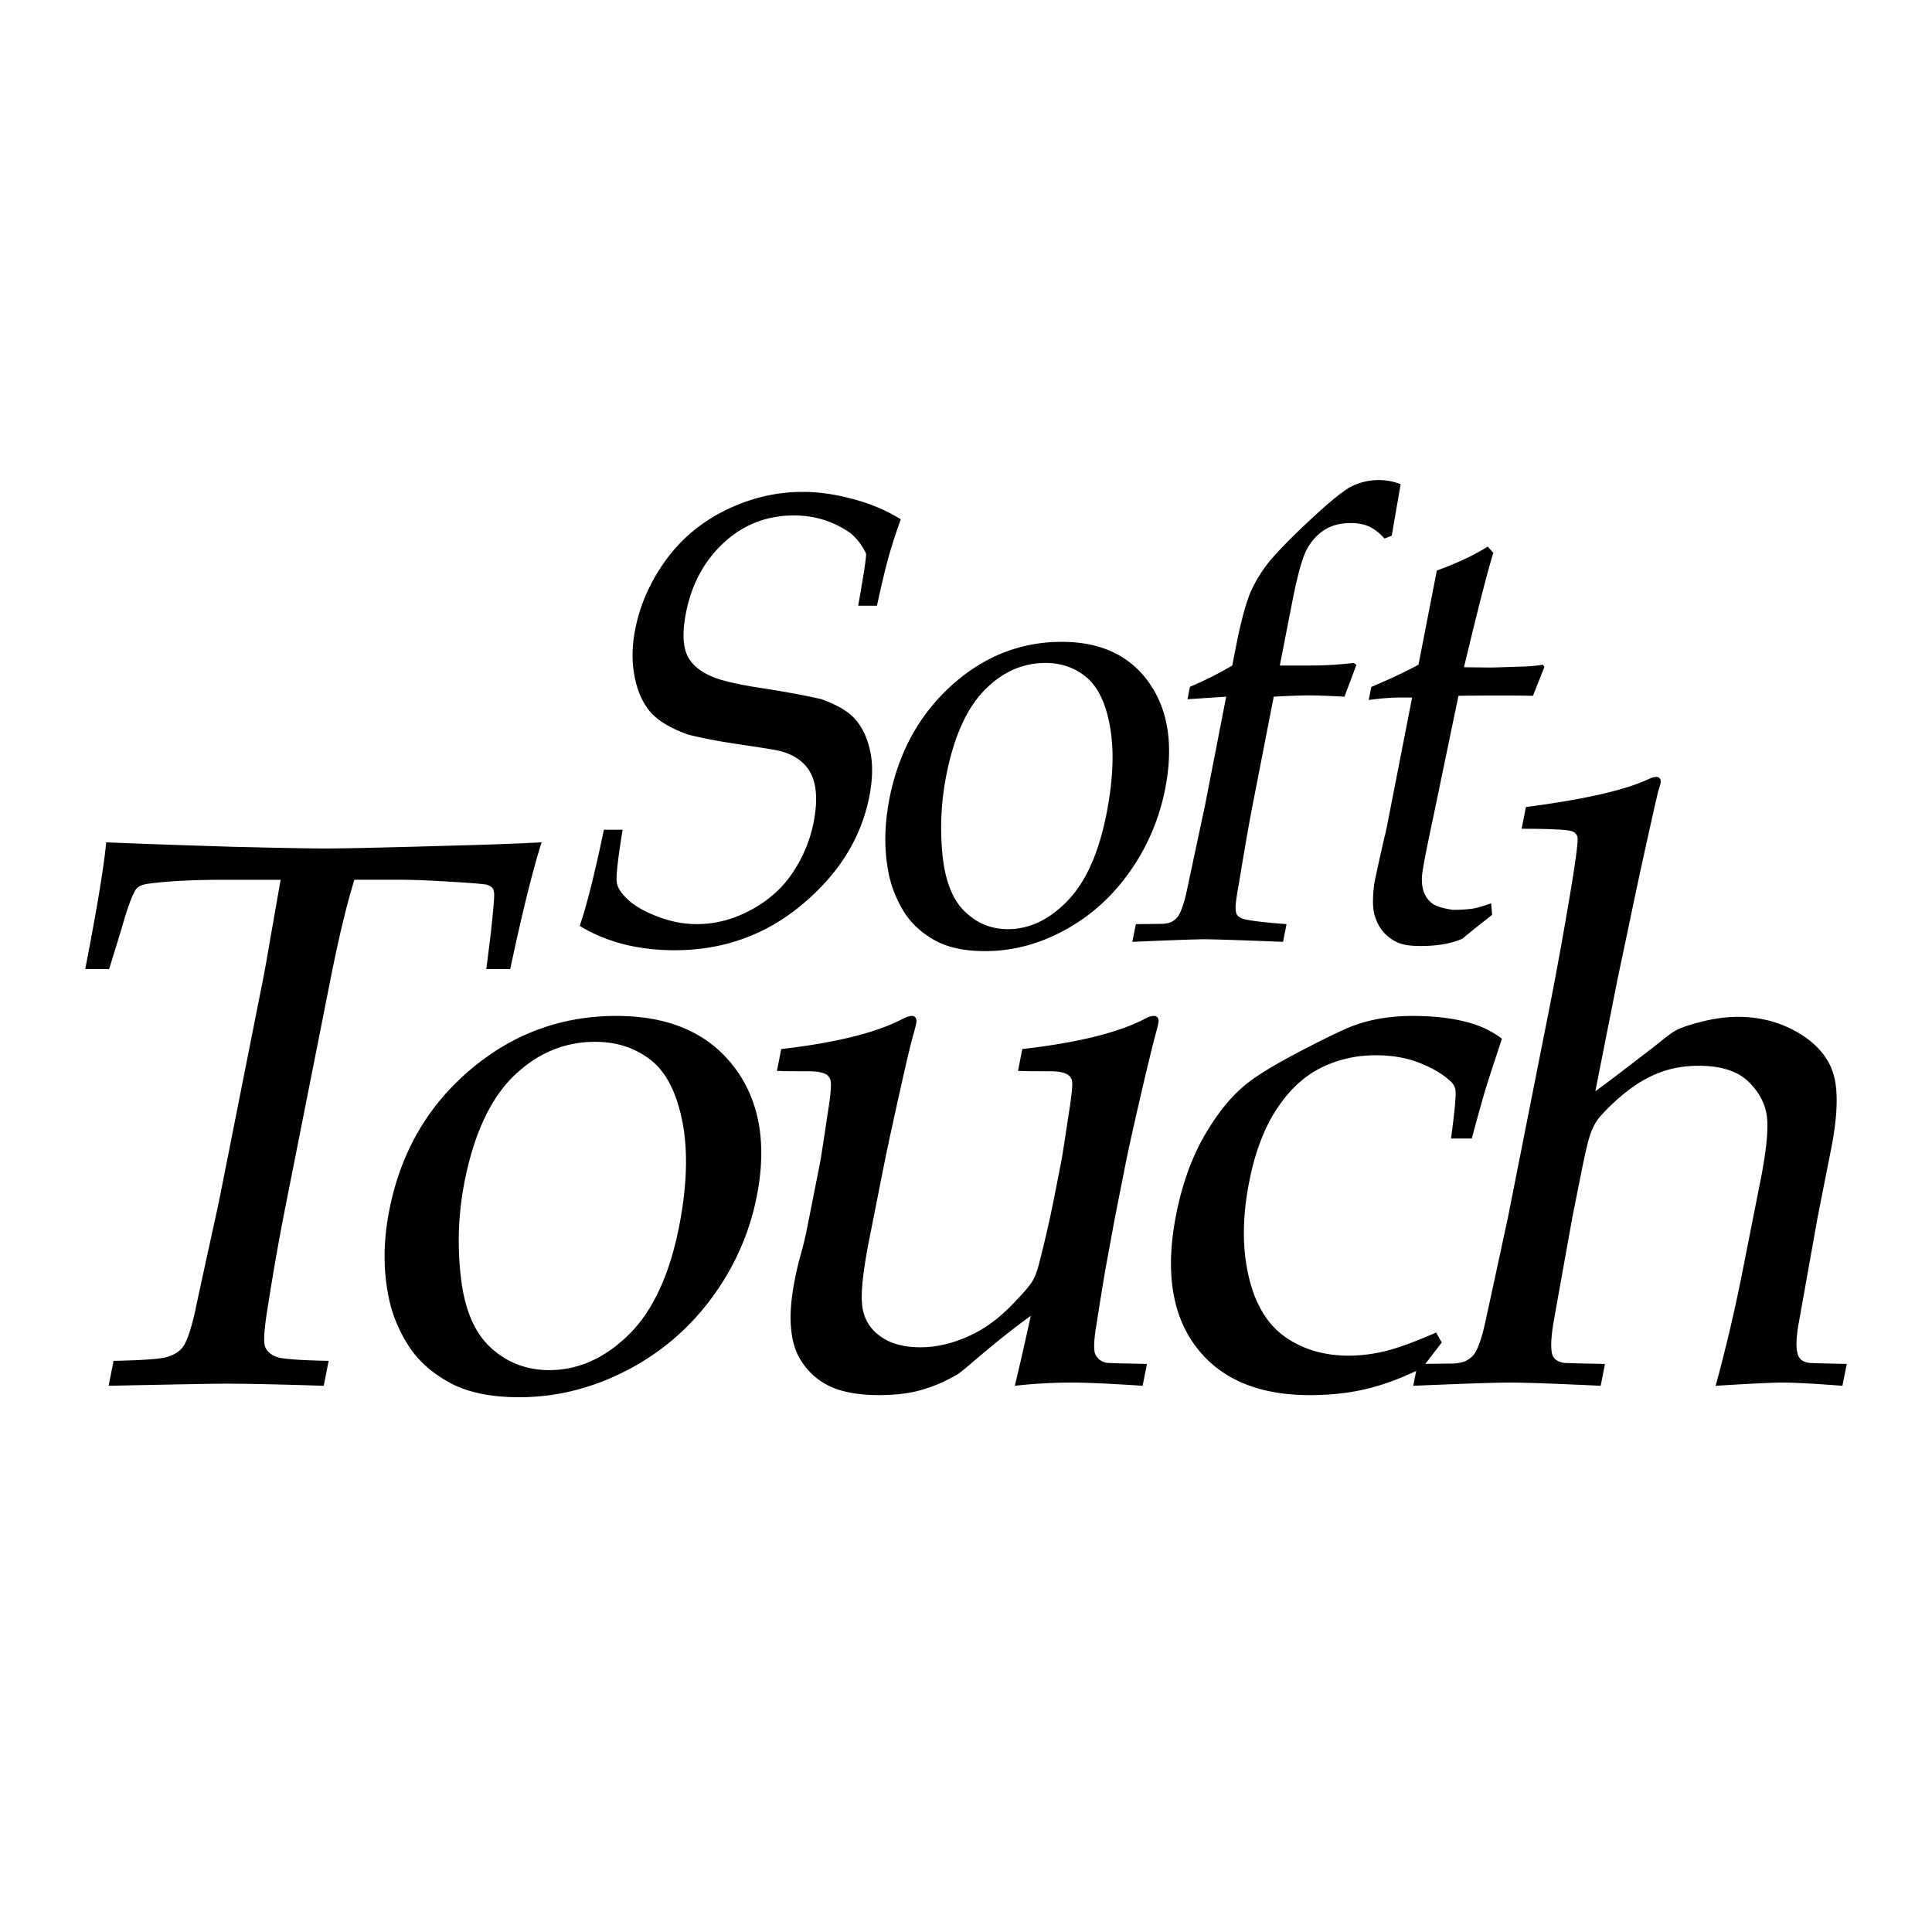 <svg xmlns="http://www.w3.org/2000/svg" width="2500" height="2500" viewBox="0 0 192.756 192.756"><g fill-rule="evenodd" clip-rule="evenodd"><path fill="#fff" d="M0 0h192.756v192.756H0V0z"/><path d="M57.837 92.376c.684-1.968 1.491-5.173 2.413-9.593h1.868c-.488 2.994-.682 4.762-.576 5.304.102.554.501 1.124 1.188 1.74.69.622 1.677 1.164 2.957 1.648 1.278.485 2.559.724 3.839.724 1.865 0 3.679-.479 5.435-1.437 1.762-.953 3.154-2.207 4.169-3.764a13.778 13.778 0 0 0 2.05-4.979c.26-1.346.308-2.509.151-3.49-.165-.976-.556-1.774-1.186-2.373-.625-.61-1.463-1.027-2.498-1.267-.664-.137-1.99-.342-3.983-.639-1.991-.296-3.673-.616-5.054-.97-1.788-.655-3.054-1.437-3.787-2.321-.733-.884-1.24-2.053-1.514-3.49-.282-1.455-.262-3.005.065-4.677.477-2.436 1.489-4.739 3.045-6.889 1.56-2.156 3.568-3.833 6.037-5.031 2.464-1.198 5.004-1.796 7.617-1.796 1.565 0 3.234.228 4.999.707 1.774.462 3.374 1.141 4.799 2.03a57.11 57.11 0 0 0-1.183 3.633c-.319 1.135-.721 2.789-1.195 4.985h-1.868c.559-3.176.821-4.905.781-5.202a6.115 6.115 0 0 0-1.511-2.007c-1.688-1.198-3.582-1.796-5.675-1.796-2.712 0-5.048.913-7.007 2.721-1.953 1.808-3.219 4.146-3.778 7.026-.342 1.751-.316 3.103.068 4.061.382.964 1.254 1.734 2.612 2.304.953.388 2.552.758 4.791 1.101 2.235.342 4.24.713 6.011 1.106 1.62.576 2.775 1.26 3.453 2.065.684.798 1.167 1.83 1.446 3.125.282 1.283.257 2.806-.086 4.54-.804 4.106-3.025 7.693-6.672 10.745-3.647 3.063-7.896 4.585-12.741 4.585-3.66.001-6.819-.808-9.48-2.429zM88.734 79.71c.904-4.614 2.96-8.378 6.174-11.298 3.213-2.909 6.893-4.375 11.016-4.375 3.9 0 6.805 1.363 8.721 4.083 1.916 2.715 2.447 6.234 1.613 10.545-.594 3.006-1.756 5.761-3.502 8.253-1.75 2.492-3.912 4.454-6.479 5.852-2.566 1.415-5.236 2.122-8.008 2.122-2.158 0-3.903-.399-5.235-1.209-1.341-.798-2.347-1.808-3.035-3.022-.693-1.221-1.152-2.464-1.38-3.742-.421-2.253-.378-4.648.115-7.209zm5.661-2.264a27.025 27.025 0 0 0-.374 7.722c.246 2.618.976 4.528 2.188 5.726 1.211 1.209 2.667 1.808 4.348 1.808 2.15 0 4.129-.941 5.961-2.835 1.824-1.893 3.125-4.813 3.889-8.737.639-3.285.76-6.108.365-8.486-.404-2.378-1.182-4.049-2.326-5.03-1.152-.981-2.533-1.471-4.141-1.471-2.305 0-4.336.918-6.115 2.749-1.779 1.829-3.043 4.687-3.795 8.554zM118.477 69.763l.246-1.243a34.514 34.514 0 0 0 4.219-2.122l.365-1.854c.525-2.686 1.051-4.585 1.562-5.691a13.835 13.835 0 0 1 1.871-2.948c1.096-1.284 2.727-2.915 4.916-4.894 1.455-1.312 2.498-2.122 3.137-2.458a6.064 6.064 0 0 1 2.795-.656c.73 0 1.449.137 2.156.411l-.891 5.144-.719.28c-.467-.525-.957-.918-1.482-1.175-.518-.246-1.158-.371-1.928-.371-.998 0-1.859.228-2.578.679-.725.456-1.311 1.112-1.768 1.956-.451.85-.93 2.572-1.438 5.167l-1.254 6.411h2.965c1.479 0 2.955-.085 4.426-.256l.252.188-1.191 3.177c-1.598-.086-2.779-.126-3.543-.126-.787 0-1.963.04-3.514.126l-2.16 11.081c-.268 1.369-.703 3.85-1.301 7.466-.229 1.283-.348 2.099-.348 2.441 0 .365.045.61.143.77.086.143.273.28.541.382.514.182 1.984.371 4.402.553l-.348 1.768c-4.283-.171-6.9-.257-7.854-.257-.844 0-3.238.086-7.186.257l.354-1.768 2.646-.028c.41-.023.73-.097.971-.229.238-.137.432-.308.592-.513.273-.423.537-1.141.799-2.202.057-.262.684-3.233 1.895-8.891l2.109-10.831-3.859.256zM136.557 69.837l.256-1.3c1.951-.827 3.525-1.568 4.711-2.224.957-4.911 1.568-8.03 1.824-9.388 2.037-.741 3.73-1.54 5.082-2.39l.559.622c-.541 1.722-1.521 5.526-2.926 11.413 1.506.017 2.418.028 2.727.028.154 0 1.111-.028 2.896-.086.988-.028 1.734-.097 2.236-.199l.166.217-1.146 2.891c-1.197-.028-2.287-.028-3.273-.028-.992 0-2.379 0-4.158.028l-2.617 12.599c-.656 3.062-1.004 4.899-1.027 5.498-.027.599.047 1.124.229 1.569.184.451.457.804.822 1.066.363.268 1.043.479 2.041.622.752 0 1.379-.04 1.883-.108.5-.074 1.139-.257 1.932-.548l.092 1.169c-1.004.77-1.996 1.568-2.982 2.384-.754.296-1.449.484-2.076.57-.627.097-1.346.142-2.145.142-.971 0-1.723-.12-2.258-.371a4.129 4.129 0 0 1-1.381-1.026c-.389-.445-.684-1.01-.883-1.694-.201-.673-.213-1.74-.018-3.206a198.82 198.82 0 0 1 1.014-4.602c.092-.331.172-.69.246-1.083l2.504-12.81h-1.152c-.944 0-1.999.086-3.178.245zM10.888 96.688H8.504c1.181-6.084 1.876-10.299 2.093-12.649 2.681.114 6.884.268 12.615.444 4.648.114 7.748.171 9.305.171 1.68 0 5.604-.085 11.763-.262 4.463-.114 7.711-.239 9.756-.354-.901 2.852-1.945 7.066-3.131 12.649h-2.384l.458-3.672c.237-2.224.345-3.479.329-3.792-.018-.309-.083-.525-.2-.65-.111-.12-.291-.229-.533-.303-.342-.074-1.568-.183-3.678-.302-2.113-.137-3.778-.194-5.007-.194h-4.532c-.758 2.436-1.548 5.726-2.373 9.867l-4.42 22.311a242.737 242.737 0 0 0-1.793 10.096c-.408 2.418-.514 3.855-.325 4.311.183.457.562.799 1.132 1.016.573.211 2.307.342 5.21.398l-.493 2.488c-4.383-.143-7.68-.211-9.89-.211-.964 0-4.819.068-11.569.211l.493-2.488c2.923-.057 4.72-.188 5.39-.398.67-.217 1.152-.52 1.454-.9.434-.508.862-1.74 1.304-3.701.105-.531.887-4.135 2.35-10.82l4.409-22.225c.211-1.078.422-2.248.63-3.514l1.132-6.439H22.49c-3.166 0-5.709.126-7.628.382-.599.075-1.012.24-1.24.497-.365.433-.881 1.825-1.545 4.163l-1.189 3.87z"/><path d="M38.854 120.682c1.126-5.697 3.81-10.34 8.044-13.934 4.24-3.604 9.108-5.389 14.606-5.389 5.195 0 9.088 1.672 11.683 5.02 2.589 3.357 3.362 7.693 2.31 13.008-.738 3.701-2.25 7.096-4.539 10.176a24.327 24.327 0 0 1-8.535 7.219c-3.399 1.74-6.944 2.619-10.634 2.619-2.88 0-5.21-.498-7-1.494-1.788-.994-3.151-2.225-4.087-3.73-.938-1.5-1.568-3.035-1.893-4.613-.6-2.781-.582-5.734.045-8.882zm7.497-2.795a30.648 30.648 0 0 0-.371 9.52c.362 3.223 1.366 5.582 3 7.066 1.628 1.482 3.574 2.223 5.818 2.223 2.86 0 5.495-1.156 7.893-3.5 2.407-2.34 4.087-5.932 5.053-10.773.796-4.045.91-7.535.348-10.461-.57-2.932-1.625-5.002-3.174-6.211-1.551-1.209-3.394-1.807-5.538-1.807-3.068 0-5.766 1.135-8.104 3.387-2.333 2.263-3.982 5.782-4.925 10.556zM114.434 136.08l-.434 2.18c-3.154-.211-5.543-.32-7.186-.32a50.52 50.52 0 0 0-5.566.32 309.034 309.034 0 0 0 1.59-6.975c-1.715 1.225-3.809 2.902-6.279 5.023-.554.49-1.069.873-1.546 1.1a15.09 15.09 0 0 1-3.456 1.369c-1.118.279-2.41.412-3.878.412-1.974 0-3.576-.287-4.805-.84a6.78 6.78 0 0 1-2.94-2.578c-.556-.844-.898-1.938-1.012-3.277-.125-1.342.005-2.961.379-4.85.177-.895.379-1.744.607-2.543.225-.787.413-1.568.57-2.338l1.297-6.553c.132-.668.394-2.338.787-5.031.286-1.693.391-2.789.319-3.303a1.087 1.087 0 0 0-.331-.604c-.328-.256-.956-.393-1.881-.393a92.62 92.62 0 0 1-3.155-.035l.431-2.18c5.375-.621 9.385-1.607 12.031-2.965.448-.238.79-.342 1.015-.342.151 0 .273.057.359.188.088.125.111.314.06.57-.043.211-.105.457-.185.76-.249.826-.633 2.4-1.158 4.727-.956 4.271-1.577 7.135-1.865 8.602l-1.482 7.471c-.616 3.131-.85 5.316-.699 6.582.151 1.266.736 2.275 1.751 3.021 1.01.766 2.375 1.141 4.095 1.141 1.158 0 2.364-.215 3.613-.645a13.092 13.092 0 0 0 3.507-1.842c.805-.592 1.666-1.379 2.572-2.371.701-.73 1.174-1.301 1.42-1.701.252-.387.469-.957.674-1.732a118.51 118.51 0 0 0 1.533-6.701l.633-3.223c.139-.668.4-2.344.799-5.025.279-1.693.398-2.789.348-3.303a.951.951 0 0 0-.369-.604c-.32-.256-.936-.393-1.838-.393-1.357 0-2.424-.006-3.193-.035l.428-2.18c5.43-.621 9.473-1.607 12.131-2.965.422-.238.752-.342.98-.342.178 0 .309.057.398.178.092.135.109.324.059.58-.035.199-.104.457-.184.76-.234.82-.633 2.445-1.209 4.869-.969 4.158-1.596 6.965-1.881 8.43l-1.039 5.236-.98 5.326c-.514 3.092-.799 4.9-.873 5.43-.227 1.283-.285 2.207-.172 2.801.076.229.201.428.373.598.158.172.428.303.785.4.145.031 1.489.064 4.052.115zM143.846 133.936l-1.957 2.551c-1.883.939-3.695 1.631-5.441 2.059-1.74.428-3.66.645-5.766.645-5.15 0-8.926-1.609-11.355-4.826-2.43-3.211-3.086-7.625-1.973-13.236.594-2.965 1.516-5.555 2.771-7.752 1.26-2.195 2.617-3.895 4.072-5.098.969-.826 2.727-1.916 5.252-3.25 2.539-1.33 4.295-2.186 5.287-2.578 1.814-.73 3.891-1.09 6.217-1.09 2.201 0 4.146.234 5.816.73a9.525 9.525 0 0 1 3.08 1.539c-.65 1.967-1.141 3.451-1.459 4.461-.32 1.008-.834 2.846-1.551 5.498h-2.072c.338-2.477.486-4.016.457-4.633 0-.381-.148-.723-.445-1.025-.746-.713-1.773-1.334-3.074-1.854-1.289-.525-2.771-.793-4.426-.793-2.059 0-3.936.451-5.623 1.322-1.688.873-3.137 2.266-4.357 4.164-1.221 1.904-2.098 4.26-2.656 7.088-.686 3.451-.719 6.572-.092 9.359.627 2.795 1.824 4.832 3.592 6.115 1.781 1.271 3.92 1.922 6.428 1.922 1.244 0 2.488-.166 3.748-.479 1.254-.32 2.908-.93 4.961-1.826l.566.987z"/><path d="M140.998 138.26l.434-2.18 3.525-.039c.57-.029 1.014-.127 1.328-.285.32-.172.576-.371.781-.629.359-.5.695-1.408 1.004-2.707.086-.338.873-3.977 2.373-10.939l3.906-19.723c.85-4.242 1.648-8.628 2.4-13.157.502-3.04.713-4.751.635-5.104a.806.806 0 0 0-.508-.542c-.32-.171-2.008-.268-5.064-.268l.428-2.167c5.754-.752 9.826-1.665 12.211-2.777.33-.154.592-.229.77-.229.176 0 .312.046.383.16.084.125.102.279.066.479a5.756 5.756 0 0 1-.227.758l-.291 1.255c-1.027 4.568-1.871 8.429-2.527 11.635l-1.254 5.943-2.203 11.127c.406-.285 1.564-1.143 3.457-2.596 1.895-1.453 3.012-2.322 3.348-2.605.576-.457 1.021-.766 1.33-.914.502-.256 1.254-.514 2.252-.764 1.346-.359 2.629-.541 3.861-.541 2.258 0 4.305.564 6.125 1.664 1.824 1.113 2.965 2.51 3.422 4.188.457 1.682.359 4.174-.297 7.453l-1.328 6.725-.941 5.27c-.588 3.291-.912 5.133-.992 5.543-.193 1.227-.223 2.121-.08 2.682.057.256.154.467.32.627.146.17.422.285.82.365.119.029 1.381.062 3.787.113l-.434 2.18c-2.721-.211-4.723-.32-6-.32-1.055 0-3.273.109-6.648.32a164.88 164.88 0 0 0 2.6-11.014l1.877-9.484c.586-2.959.797-5.088.633-6.393-.172-1.289-.793-2.459-1.883-3.496-1.094-1.027-2.727-1.541-4.904-1.541-1.357 0-2.623.207-3.781.627a12.196 12.196 0 0 0-3.314 1.865 20.724 20.724 0 0 0-2.805 2.629c-.377.457-.674 1.01-.908 1.66-.232.645-.541 1.957-.93 3.918l-.889 4.467c-1.186 6.592-1.824 10.15-1.91 10.682-.201 1.283-.24 2.207-.127 2.795.053.256.166.467.338.627.17.17.443.285.82.365.172.029 1.551.062 4.141.113l-.428 2.18c-4.373-.211-7.408-.32-9.096-.32-1.456-.002-4.655.108-9.606.319z"/></g></svg>